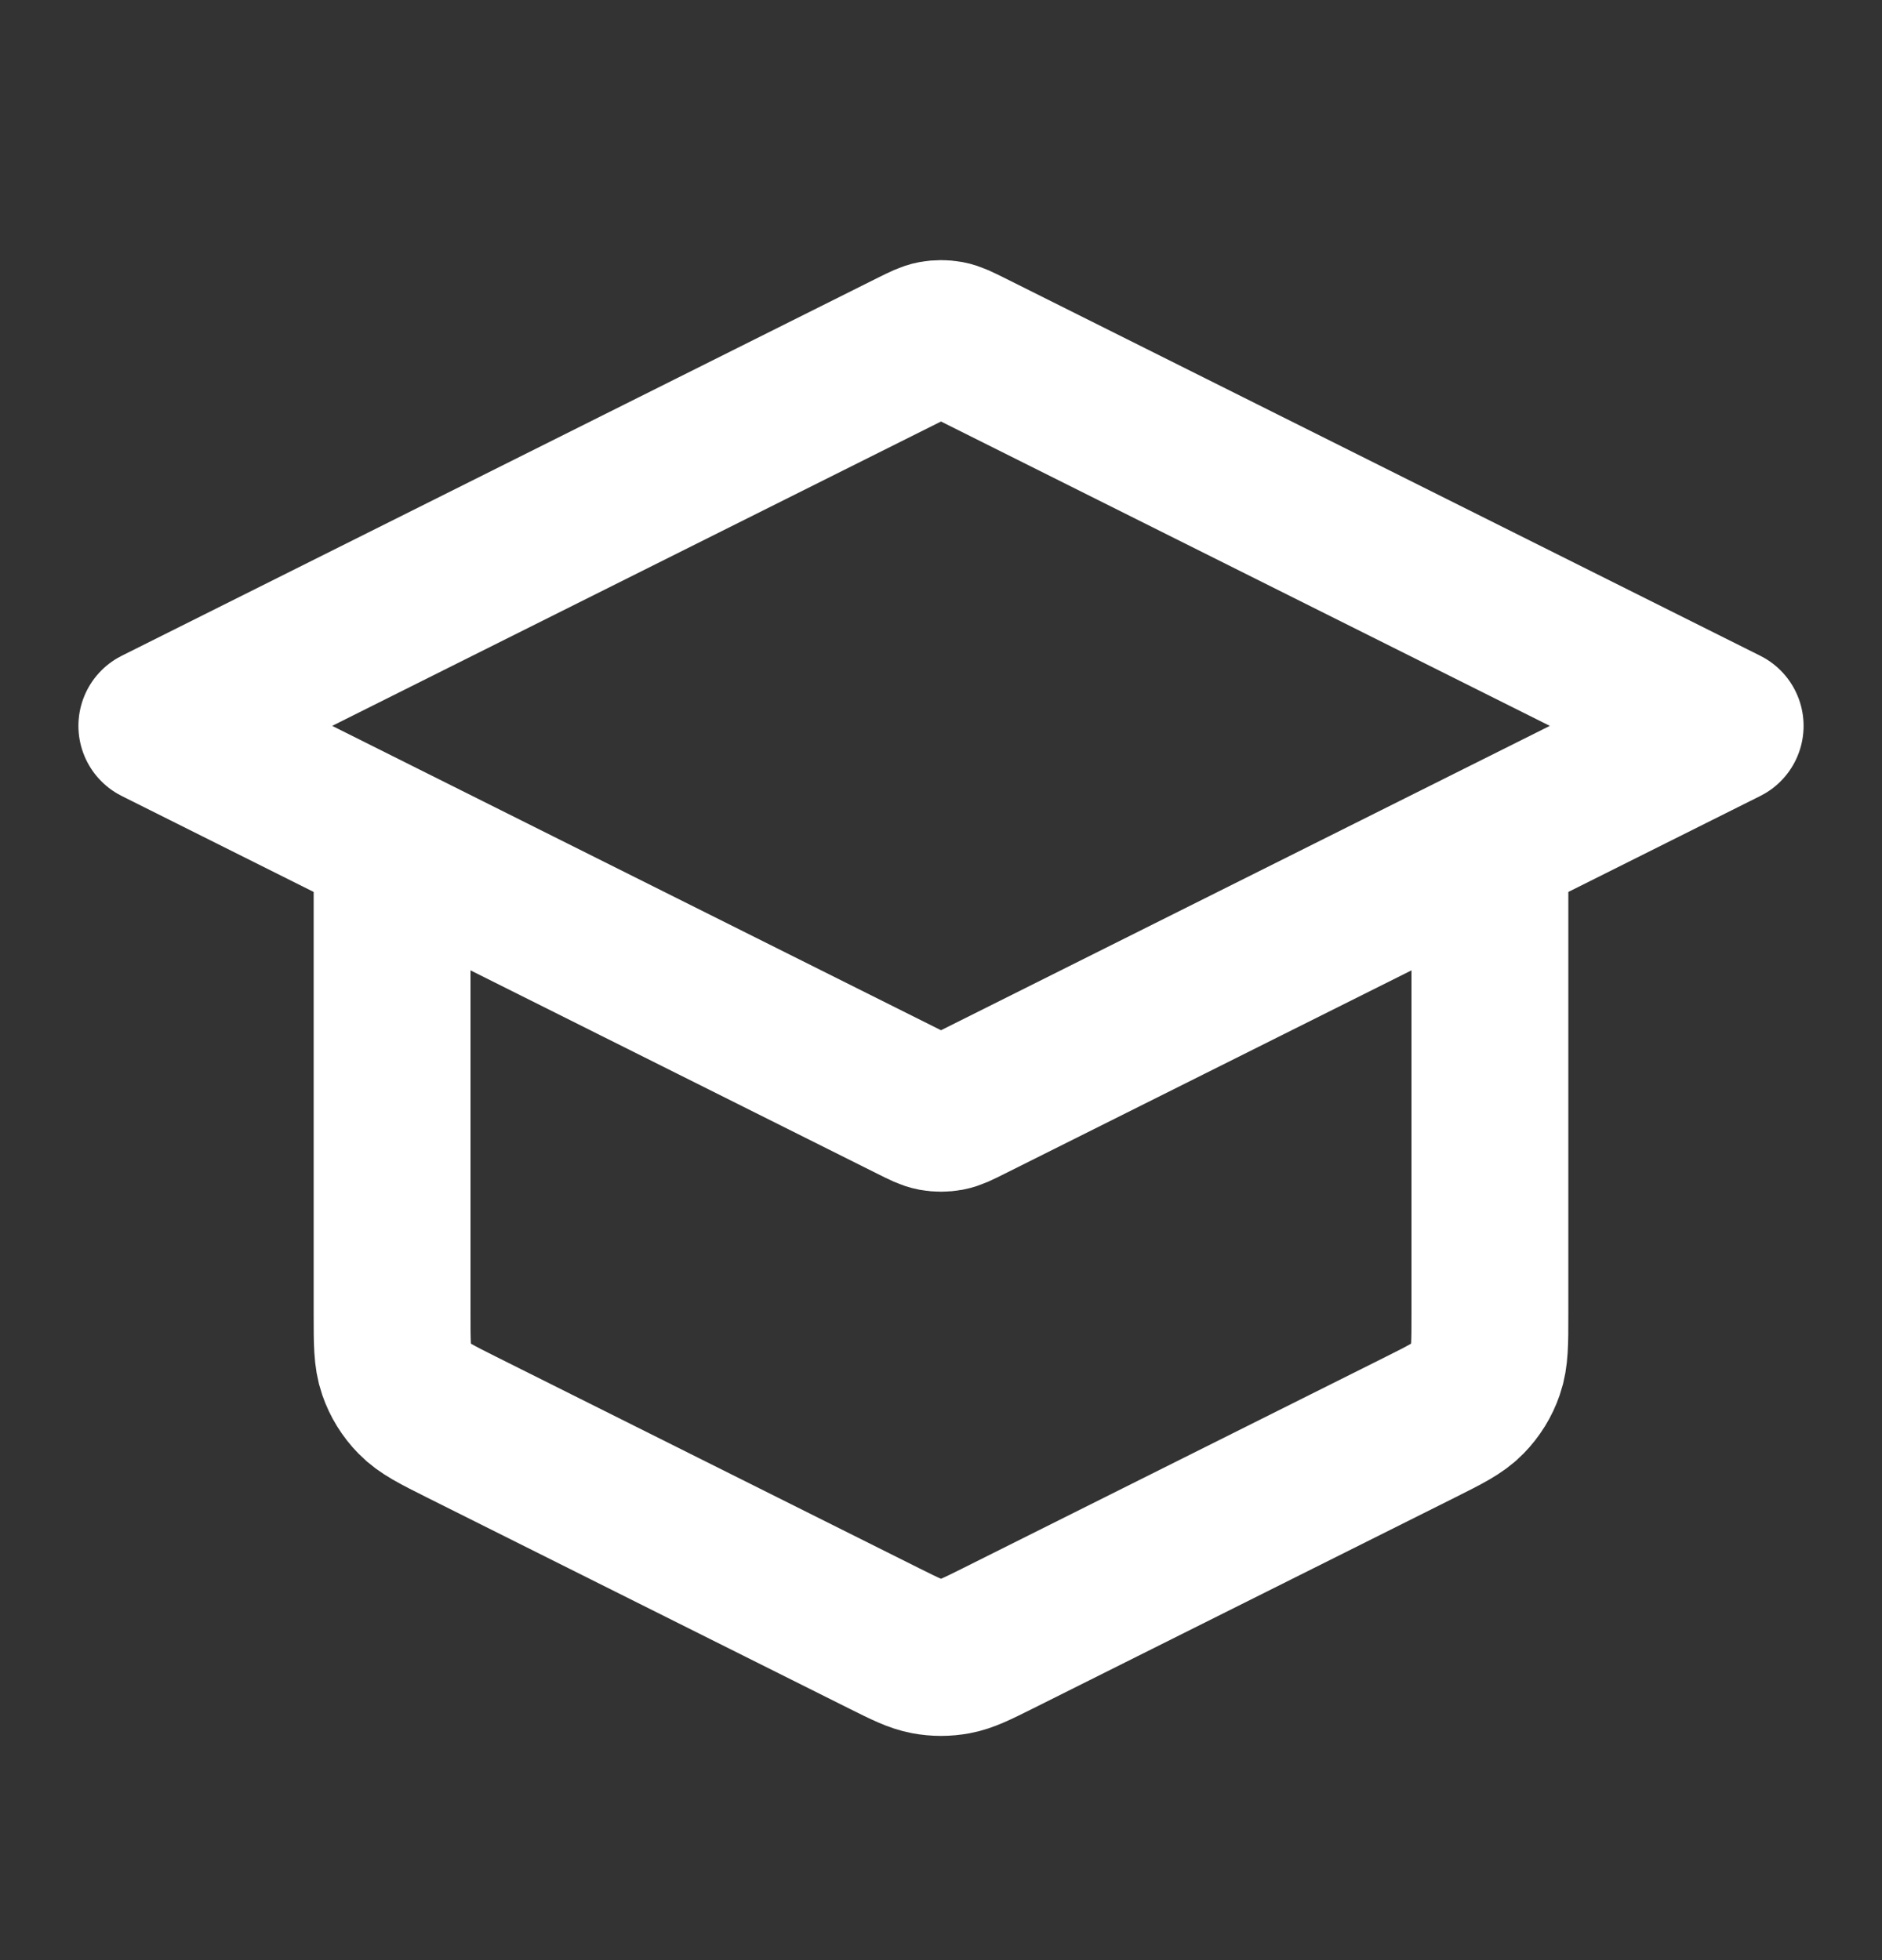 <?xml version="1.0" encoding="UTF-8"?>
<svg xmlns="http://www.w3.org/2000/svg" width="24" height="25" viewBox="0 0 24 25" fill="none">
  <rect x="0" y="0" width="24" height="25" fill="#333333" stroke="none"/>
  <path d="M5 10.758V16.77C5 17.128 5 17.308 5.055 17.466C5.103 17.607 5.182 17.734 5.286 17.84C5.403 17.96 5.563 18.04 5.884 18.201L11.284 20.901C11.547 21.032 11.678 21.097 11.816 21.123C11.938 21.146 12.062 21.146 12.184 21.123C12.322 21.097 12.453 21.032 12.716 20.901L18.116 18.201C18.437 18.04 18.597 17.96 18.714 17.84C18.818 17.734 18.897 17.607 18.945 17.466C19 17.308 19 17.128 19 16.77V10.758M2 9.258L11.642 4.437C11.773 4.372 11.839 4.339 11.908 4.326C11.969 4.315 12.031 4.315 12.092 4.326C12.161 4.339 12.227 4.372 12.358 4.437L22 9.258L12.358 14.079C12.227 14.145 12.161 14.178 12.092 14.191C12.031 14.202 11.969 14.202 11.908 14.191C11.839 14.178 11.773 14.145 11.642 14.079L2 9.258Z" stroke="white" stroke-width="2" stroke-linecap="round" stroke-linejoin="round"></path>
</svg>
